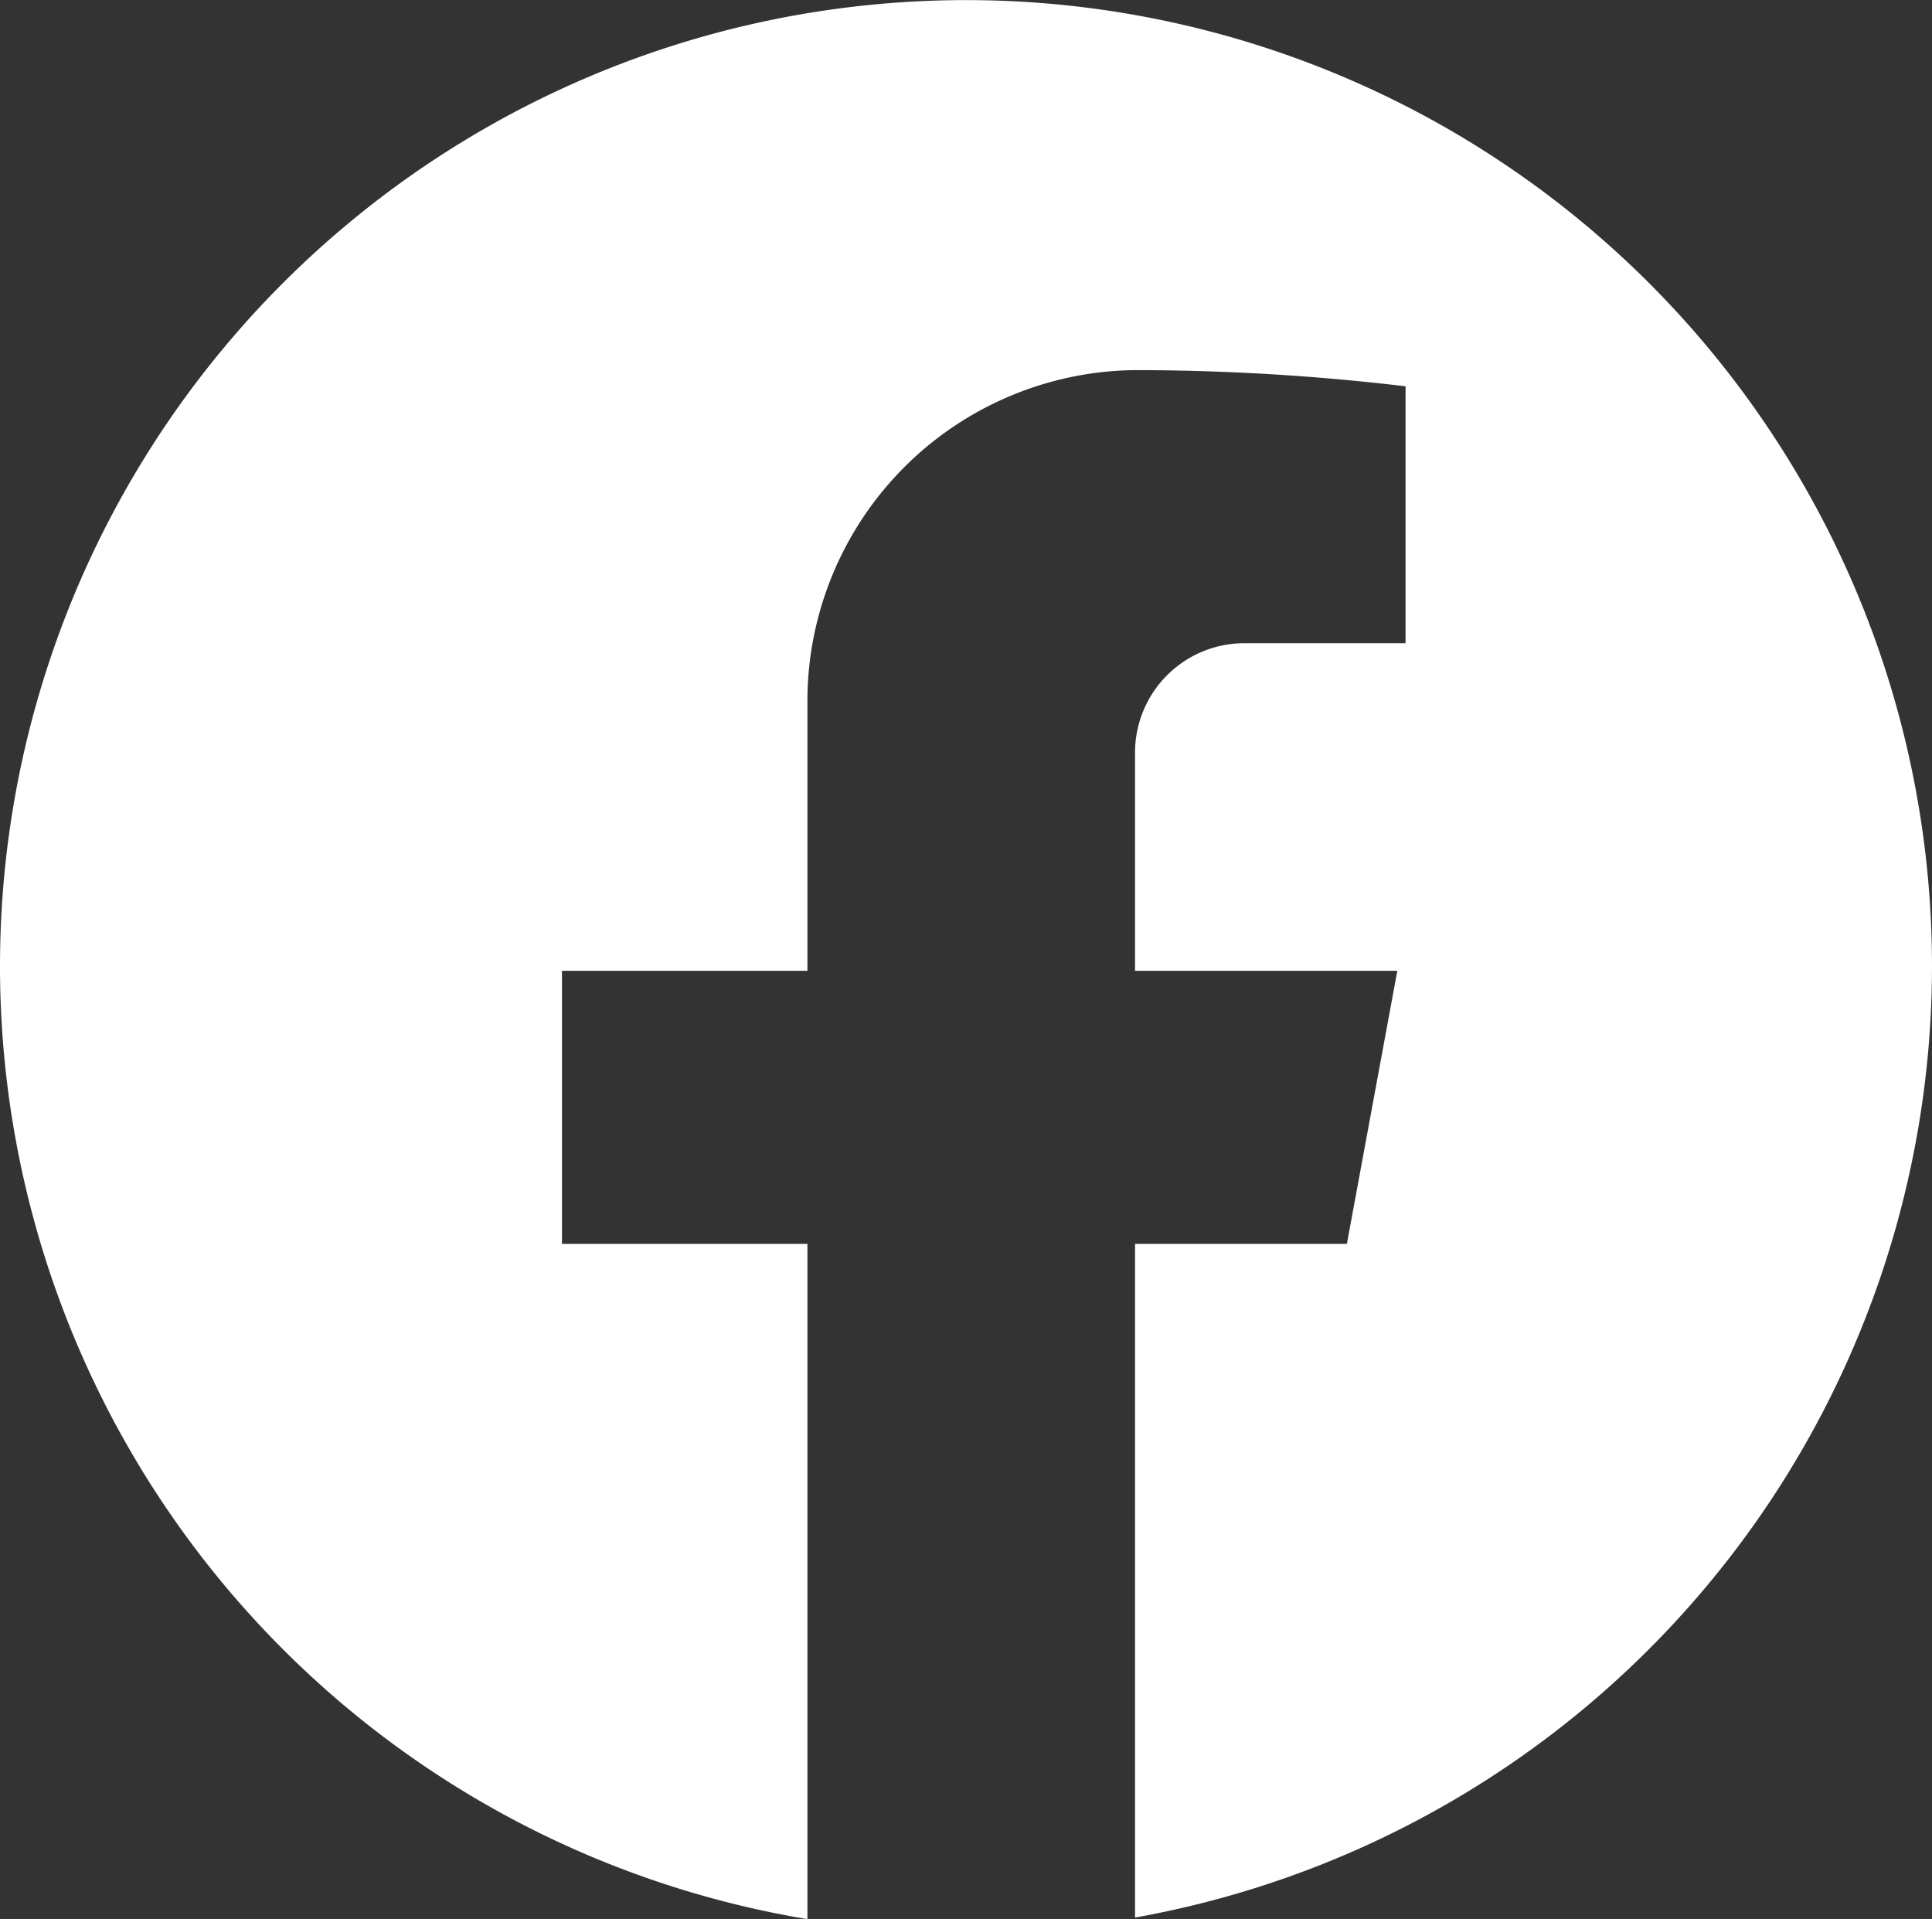 <svg xmlns="http://www.w3.org/2000/svg" viewBox="0 0 60.92 60.51"><rect x="0" y="0" width="60.92" height="60.51" fill="#333333" stroke="none"/><defs><style>.cls-1{fill:#fff;}</style></defs><g id="Camada_2" data-name="Camada 2"><g id="head"><g id="utilidades"><path class="cls-1" d="M60.92,30.46A30.46,30.46,0,1,0,25.46,60.51V39.22H17.72V30.61h7.74V22A10.44,10.44,0,0,1,35.79,11.67a72.27,72.27,0,0,1,8.53.51v8.1H39.24a3.45,3.45,0,0,0-3.45,3.44v6.89h8.27l-1.59,8.61H35.79V60.46A30.49,30.49,0,0,0,60.92,30.46Z"/></g></g></g></svg>